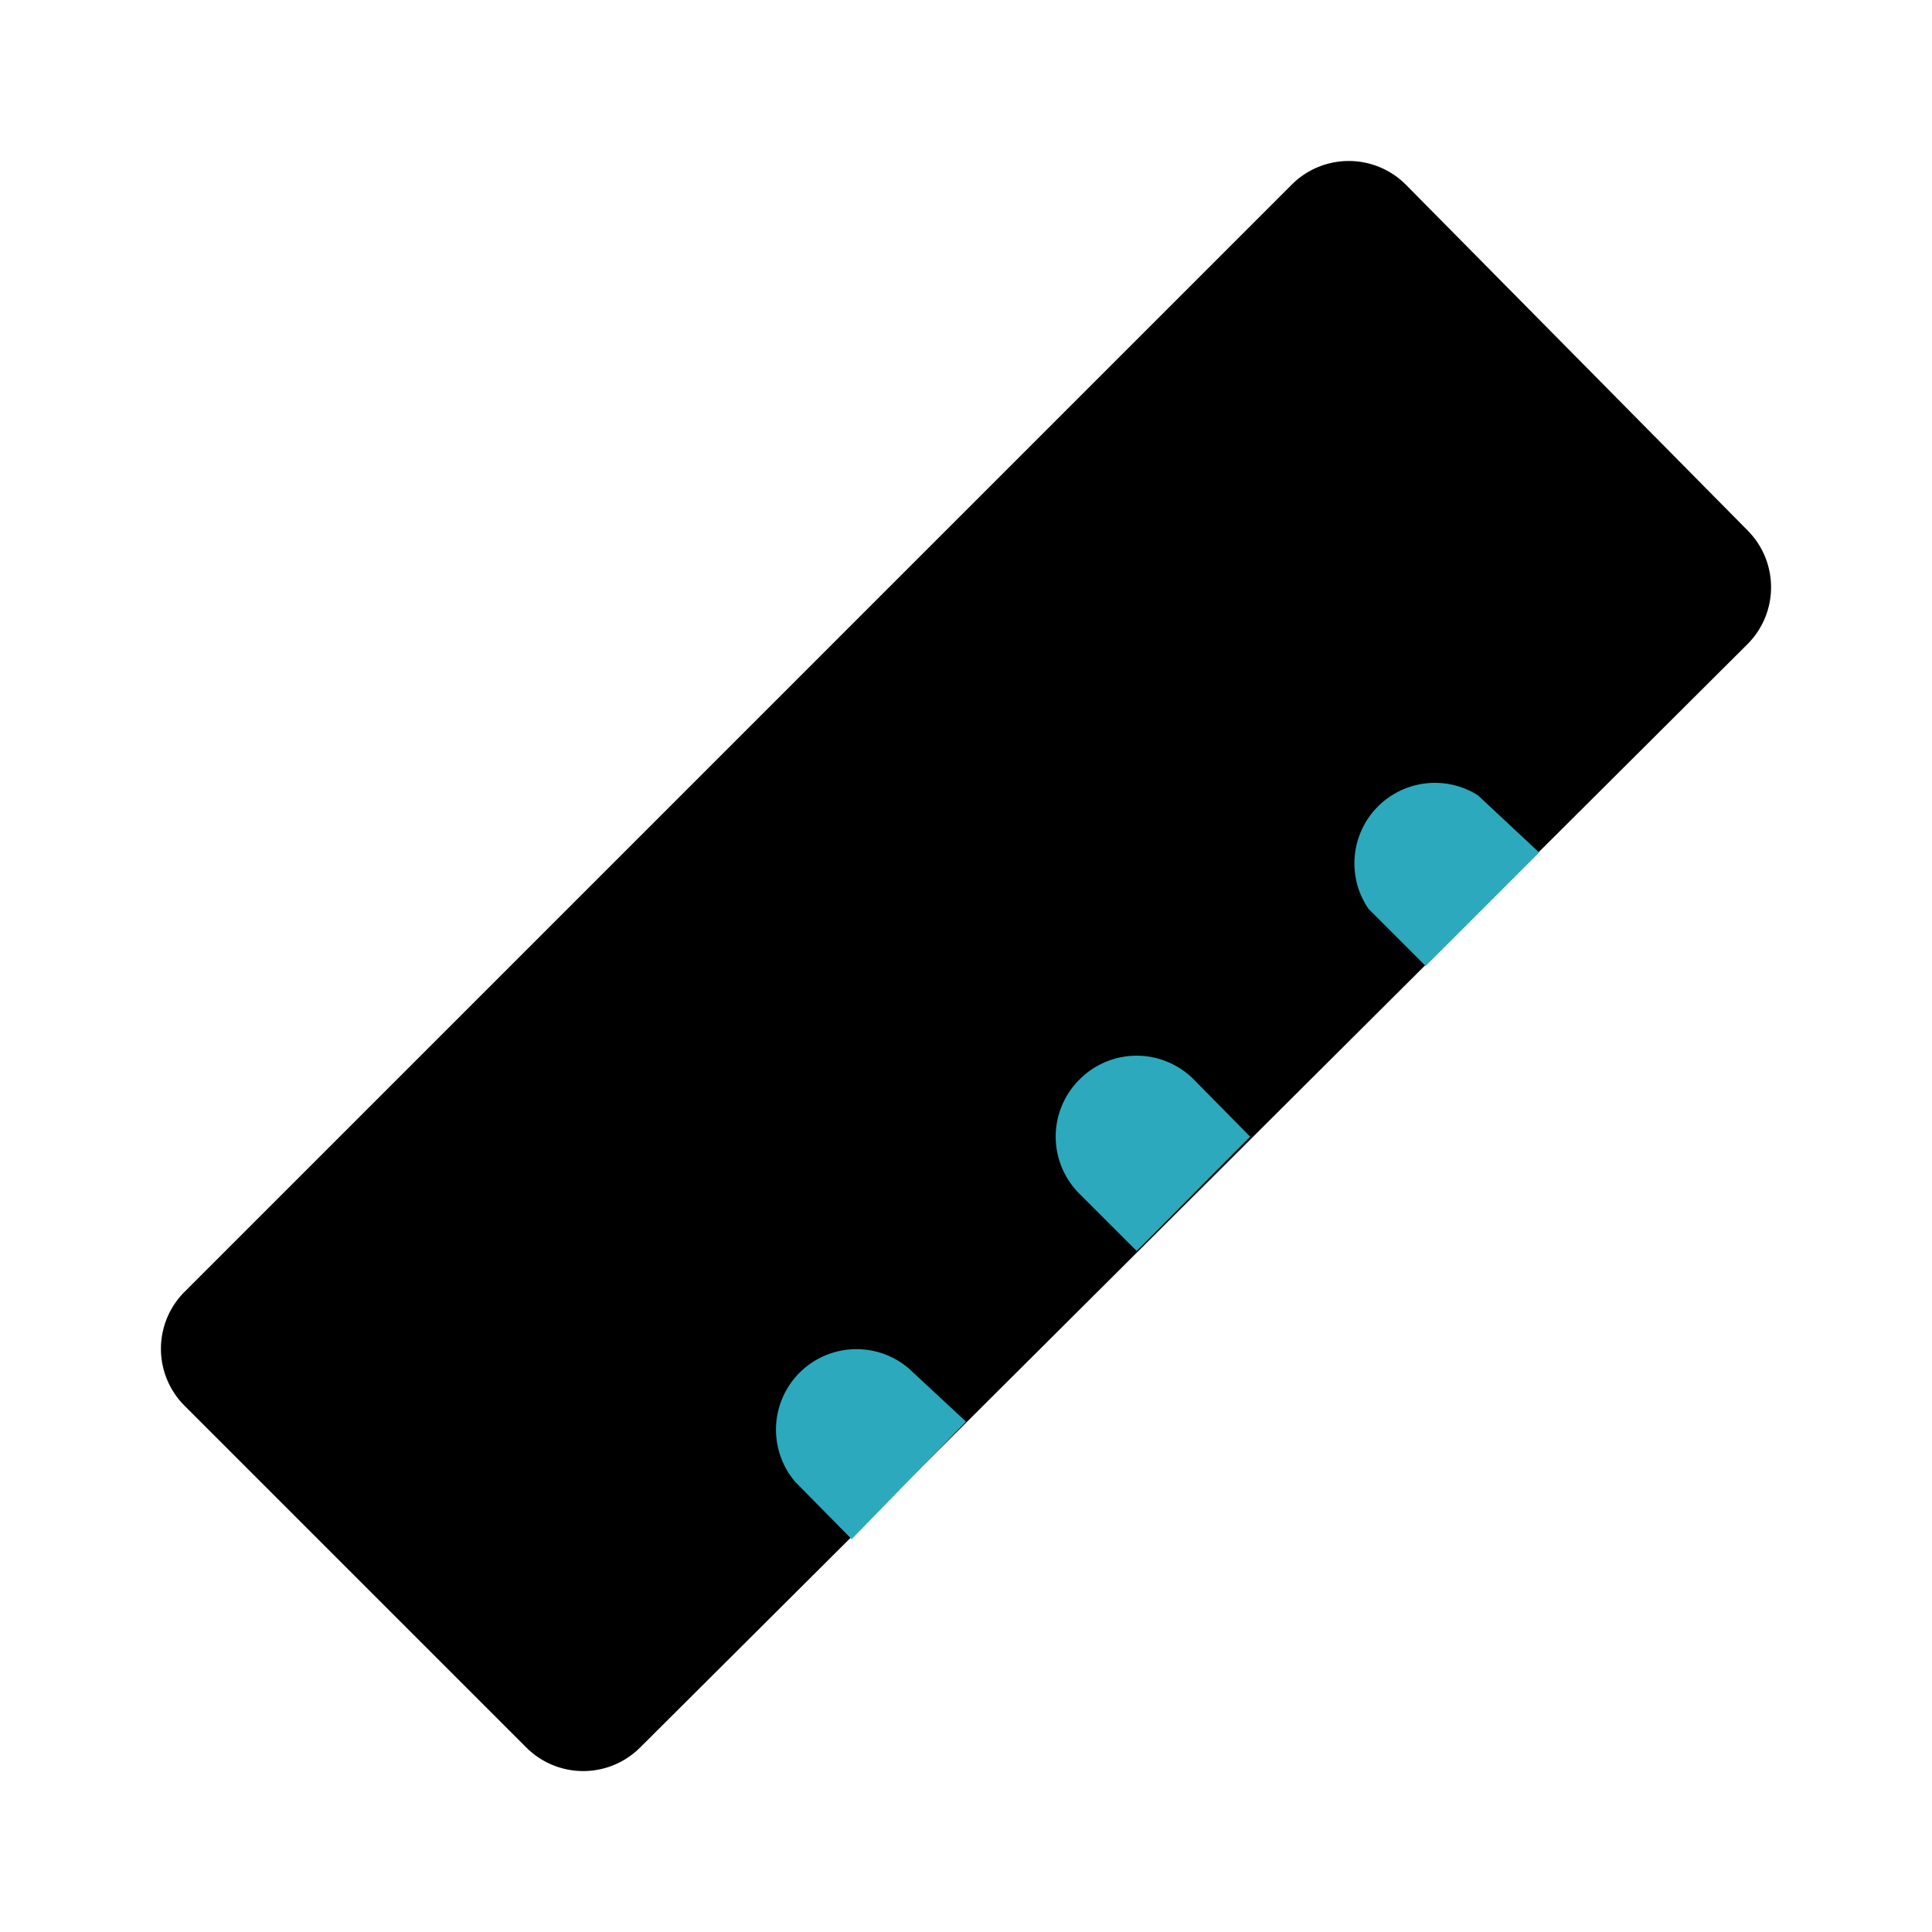 <?xml version="1.0" encoding="utf-8"?><!-- Uploaded to: SVG Repo, www.svgrepo.com, Generator: SVG Repo Mixer Tools -->
<svg fill="#000000" width="800px" height="800px" viewBox="0 0 24 24" id="ruler-5" data-name="Flat Color" xmlns="http://www.w3.org/2000/svg" class="icon flat-color"><path id="primary" d="M2.29,17.46l4.25,4.25a1,1,0,0,0,1.41,0L21.71,8a1,1,0,0,0,0-1.41L17.46,2.29a1,1,0,0,0-.7-.29,1,1,0,0,0-.71.29L2.29,16.05A1,1,0,0,0,2.29,17.46Z" style="fill: rgb(0, 0, 0);"></path><path id="secondary" d="M18.36,9.88A1,1,0,0,0,17,11.29l.71.71,1.41-1.41Zm-3.53,3.53a1,1,0,0,0-1.42,0,1,1,0,0,0,0,1.42l.71.71,1.41-1.42ZM11.29,17a1,1,0,0,0-1.41,1.41l.7.71L12,17.66Z" style="fill: rgb(44, 169, 188);"></path></svg>